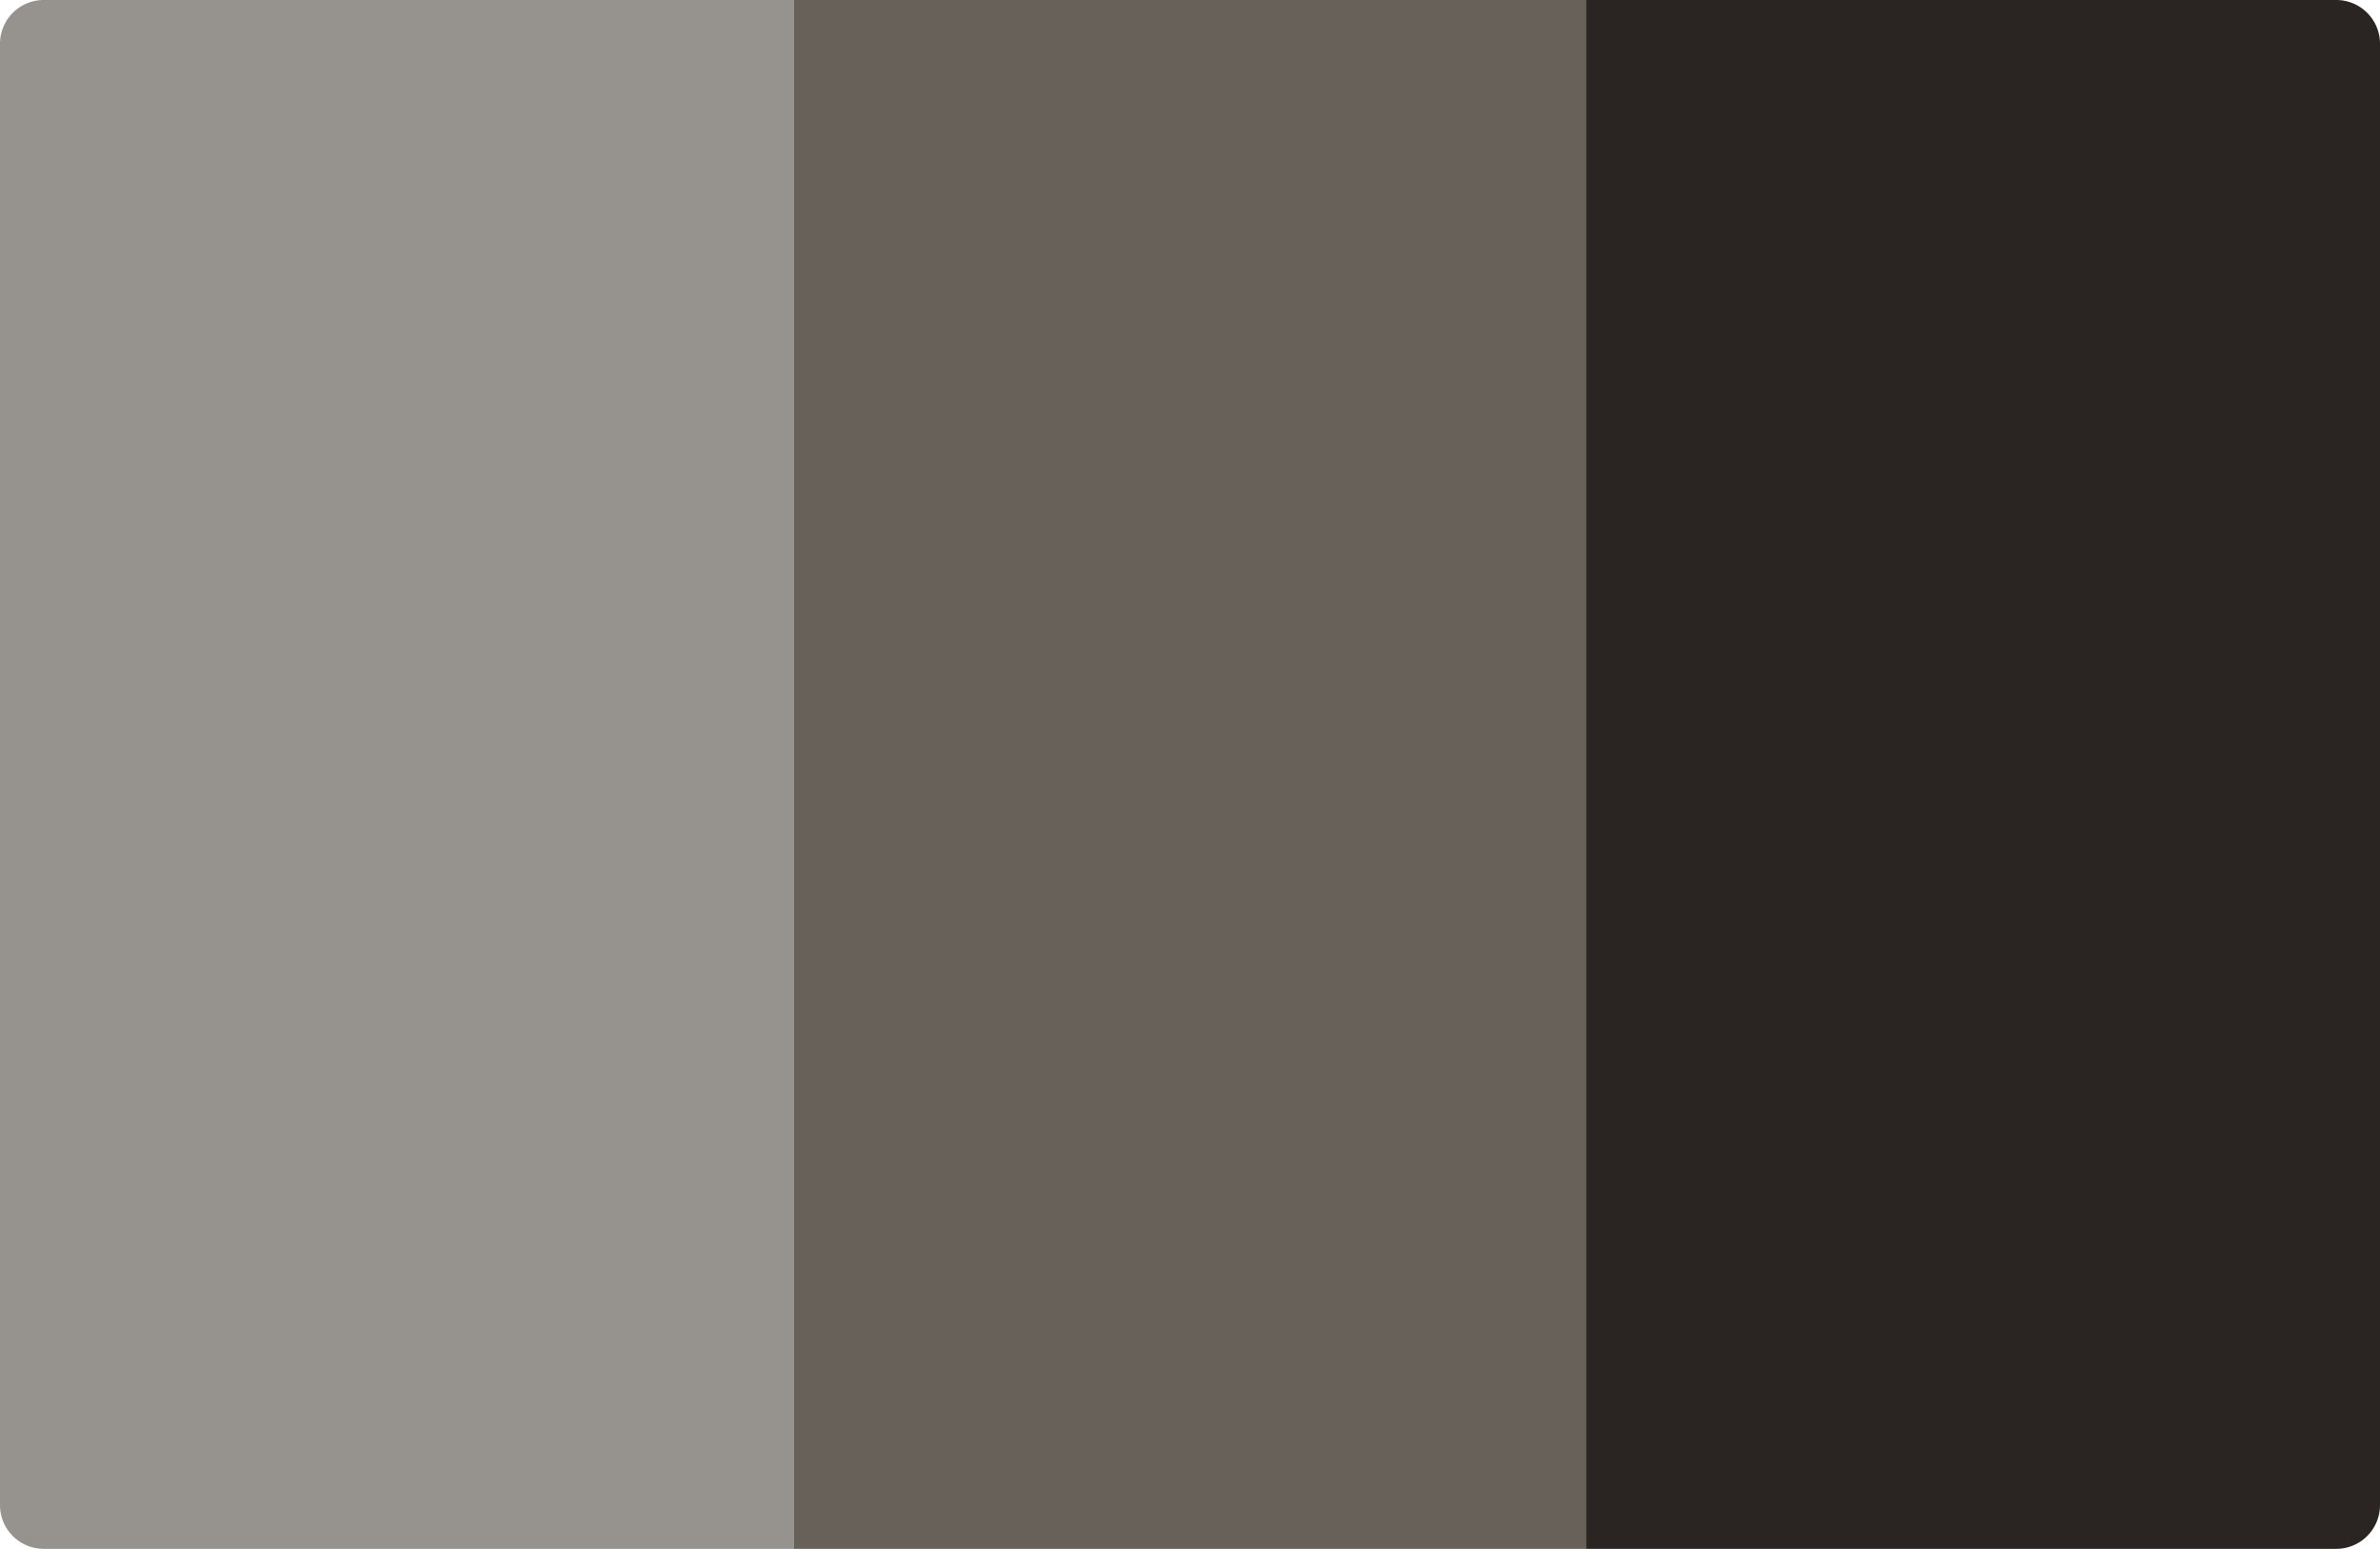 <svg xmlns="http://www.w3.org/2000/svg" fill="none" viewBox="0 0 272 177"><defs/><path fill="#96928E" d="M0 5a5 5 0 015-5h85.7v177H5a5 5 0 01-5-5V5z"/><path fill="#67615A" d="M90.7 0h90.7v177H90.7z"/><path fill="#2A2522" d="M181.3 0H267a5 5 0 015 5v167a5 5 0 01-5 5h-85.7V0z"/></svg>